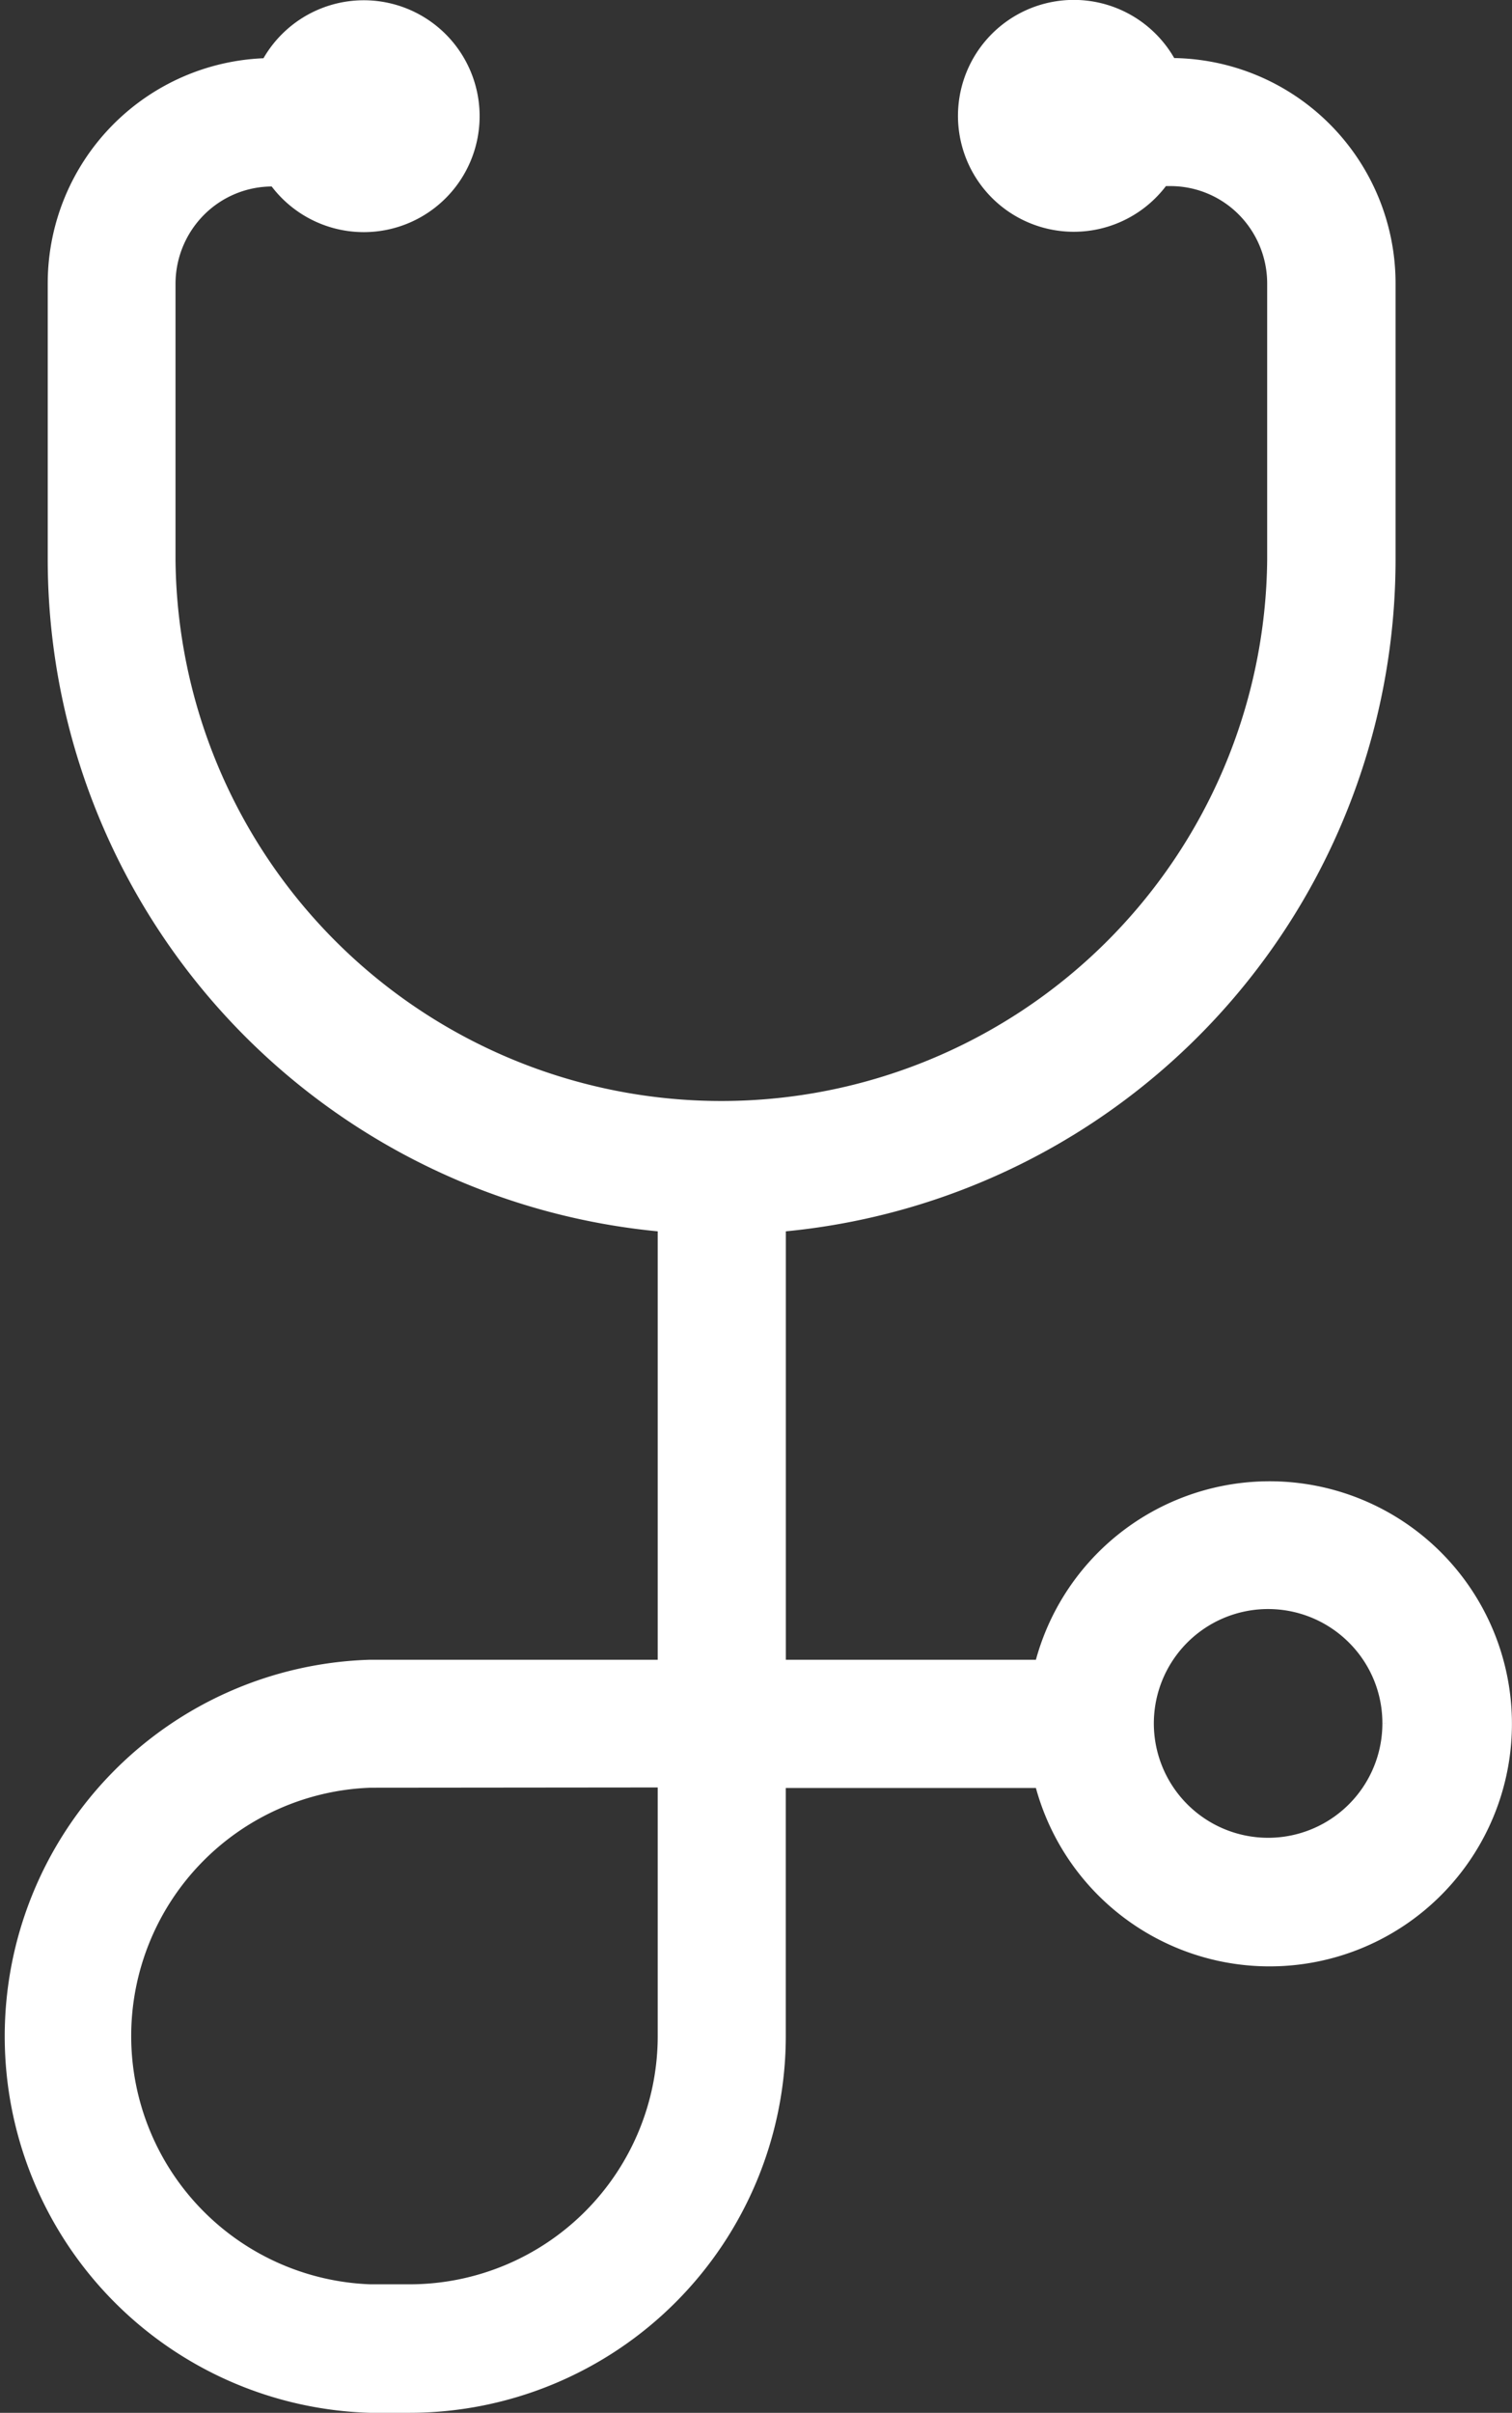 <svg xmlns="http://www.w3.org/2000/svg" width="27.179" height="43.331"><rect width="100%" height="100%" fill="#333333" stroke="none"/><path data-name="Trazado 291" d="M25.231 27.449a4.256 4.256 0 0 0-6.533 2.458h-4.672v-7.885a12.026 12.026 0 0 0 10.96-11.967V5.089a3.947 3.947 0 0 0-3.938-3.947 1.982 1.982 0 1 0-.14 2.1h.13a1.831 1.831 0 0 1 1.3.54 1.857 1.857 0 0 1 .54 1.3v4.978a9.912 9.912 0 0 1-19.823 0V5.089a1.857 1.857 0 0 1 .54-1.3 1.831 1.831 0 0 1 1.3-.54h.039a1.982 1.982 0 1 0-.138-2.105 3.945 3.945 0 0 0-3.838 3.94v4.971a12.027 12.027 0 0 0 10.965 11.967v7.885H6.65a6.665 6.665 0 0 0 0 13.324h.711a6.669 6.669 0 0 0 6.664-6.664V32.01h4.673a4.256 4.256 0 1 0 6.533-4.561m-.282 3.5a2.154 2.154 0 1 1-.631-1.522 2.139 2.139 0 0 1 .631 1.522M11.923 32v4.561a4.561 4.561 0 0 1-4.552 4.562h-.716a4.562 4.562 0 0 1 0-9.118Z" fill="#fff" stroke="#fff" stroke-width=".2"/></svg>